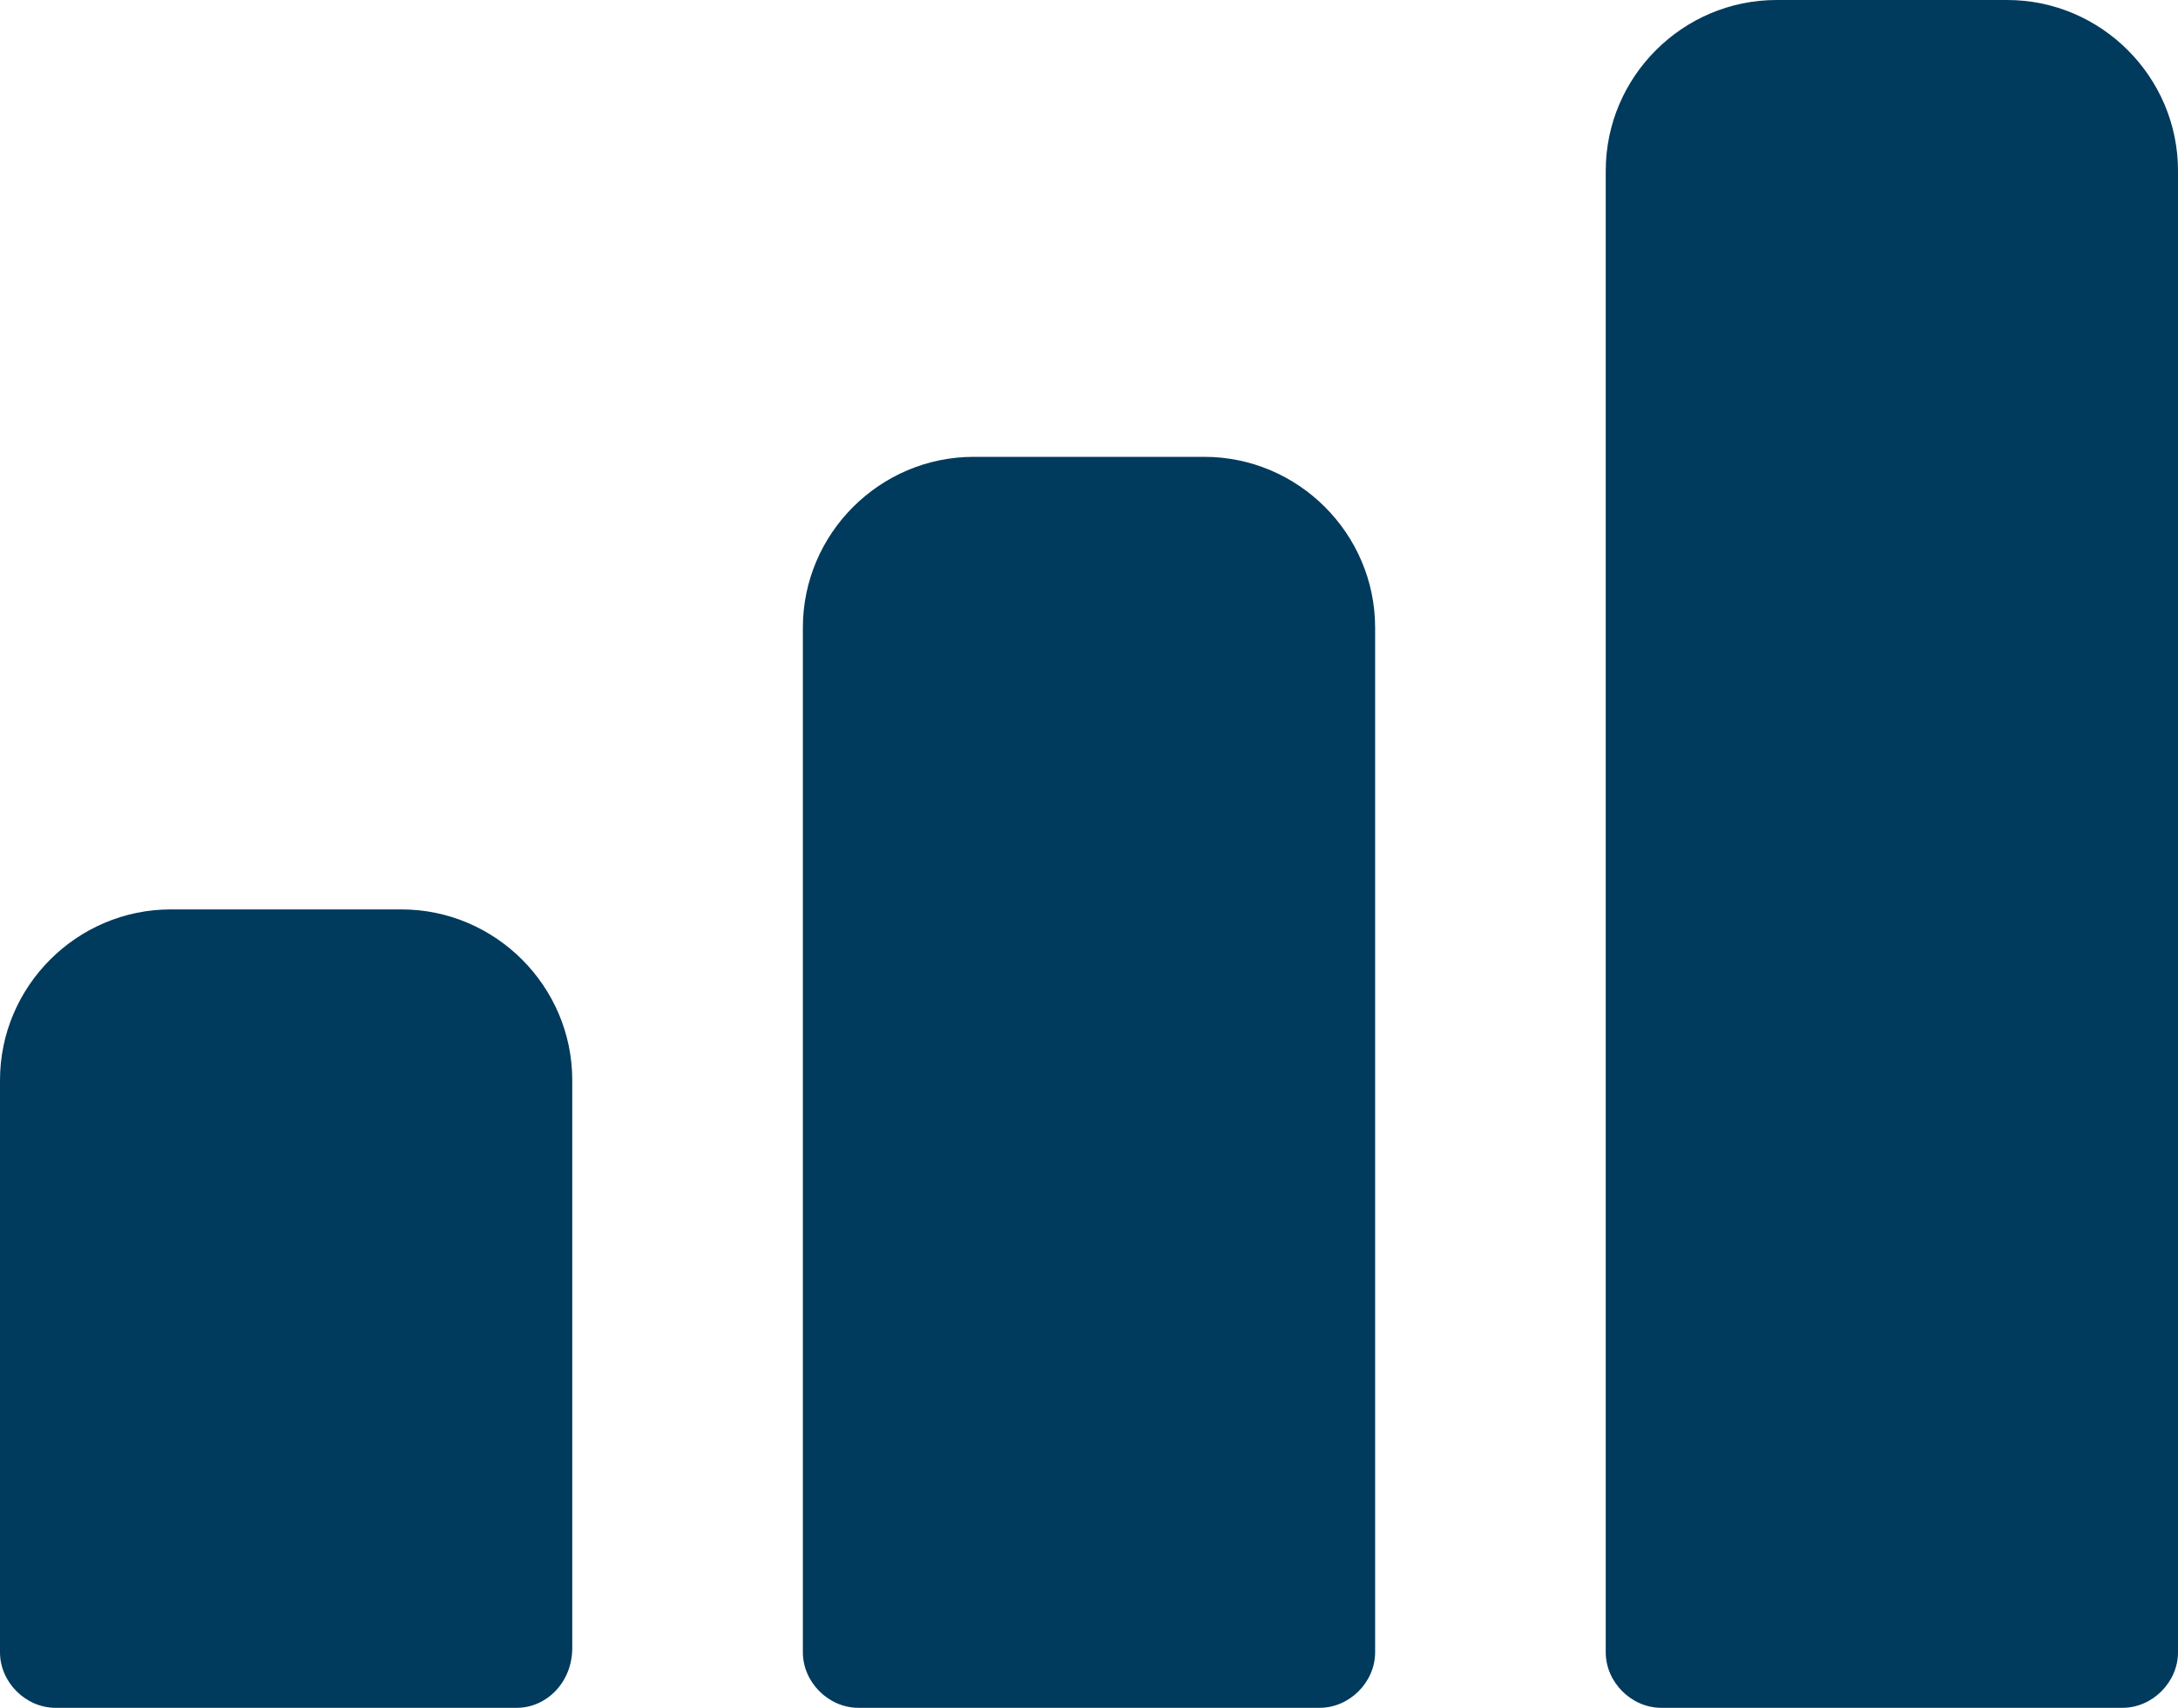 <?xml version="1.0" encoding="utf-8"?>
<!-- Generator: Adobe Illustrator 27.0.0, SVG Export Plug-In . SVG Version: 6.00 Build 0)  -->
<svg version="1.1" id="Layer_1" xmlns="http://www.w3.org/2000/svg" xmlns:xlink="http://www.w3.org/1999/xlink" x="0px" y="0px"
	 viewBox="0 0 51 40" style="enable-background:new 0 0 51 40;" xml:space="preserve">
<style type="text/css">
	.st0{fill:#003A5D;}
</style>
<path class="st0" d="M12.1,40H1.3C0.6,40,0,39.4,0,38.7V25.3c0-2.2,1.8-4,4-4h5.4c2.2,0,4,1.8,4,4v13.3C13.4,39.4,12.8,40,12.1,40z"
	/>
<path class="st0" d="M30.9,40H20.1c-0.7,0-1.3-0.6-1.3-1.3v-24c0-2.2,1.8-4,4-4h5.4c2.2,0,4,1.8,4,4v24C32.2,39.4,31.6,40,30.9,40z"
	/>
<path class="st0" d="M49.7,40H38.9c-0.7,0-1.3-0.6-1.3-1.3V4c0-2.2,1.8-4,4-4H47c2.2,0,4,1.8,4,4v34.7C51,39.4,50.4,40,49.7,40z"/>
</svg>
